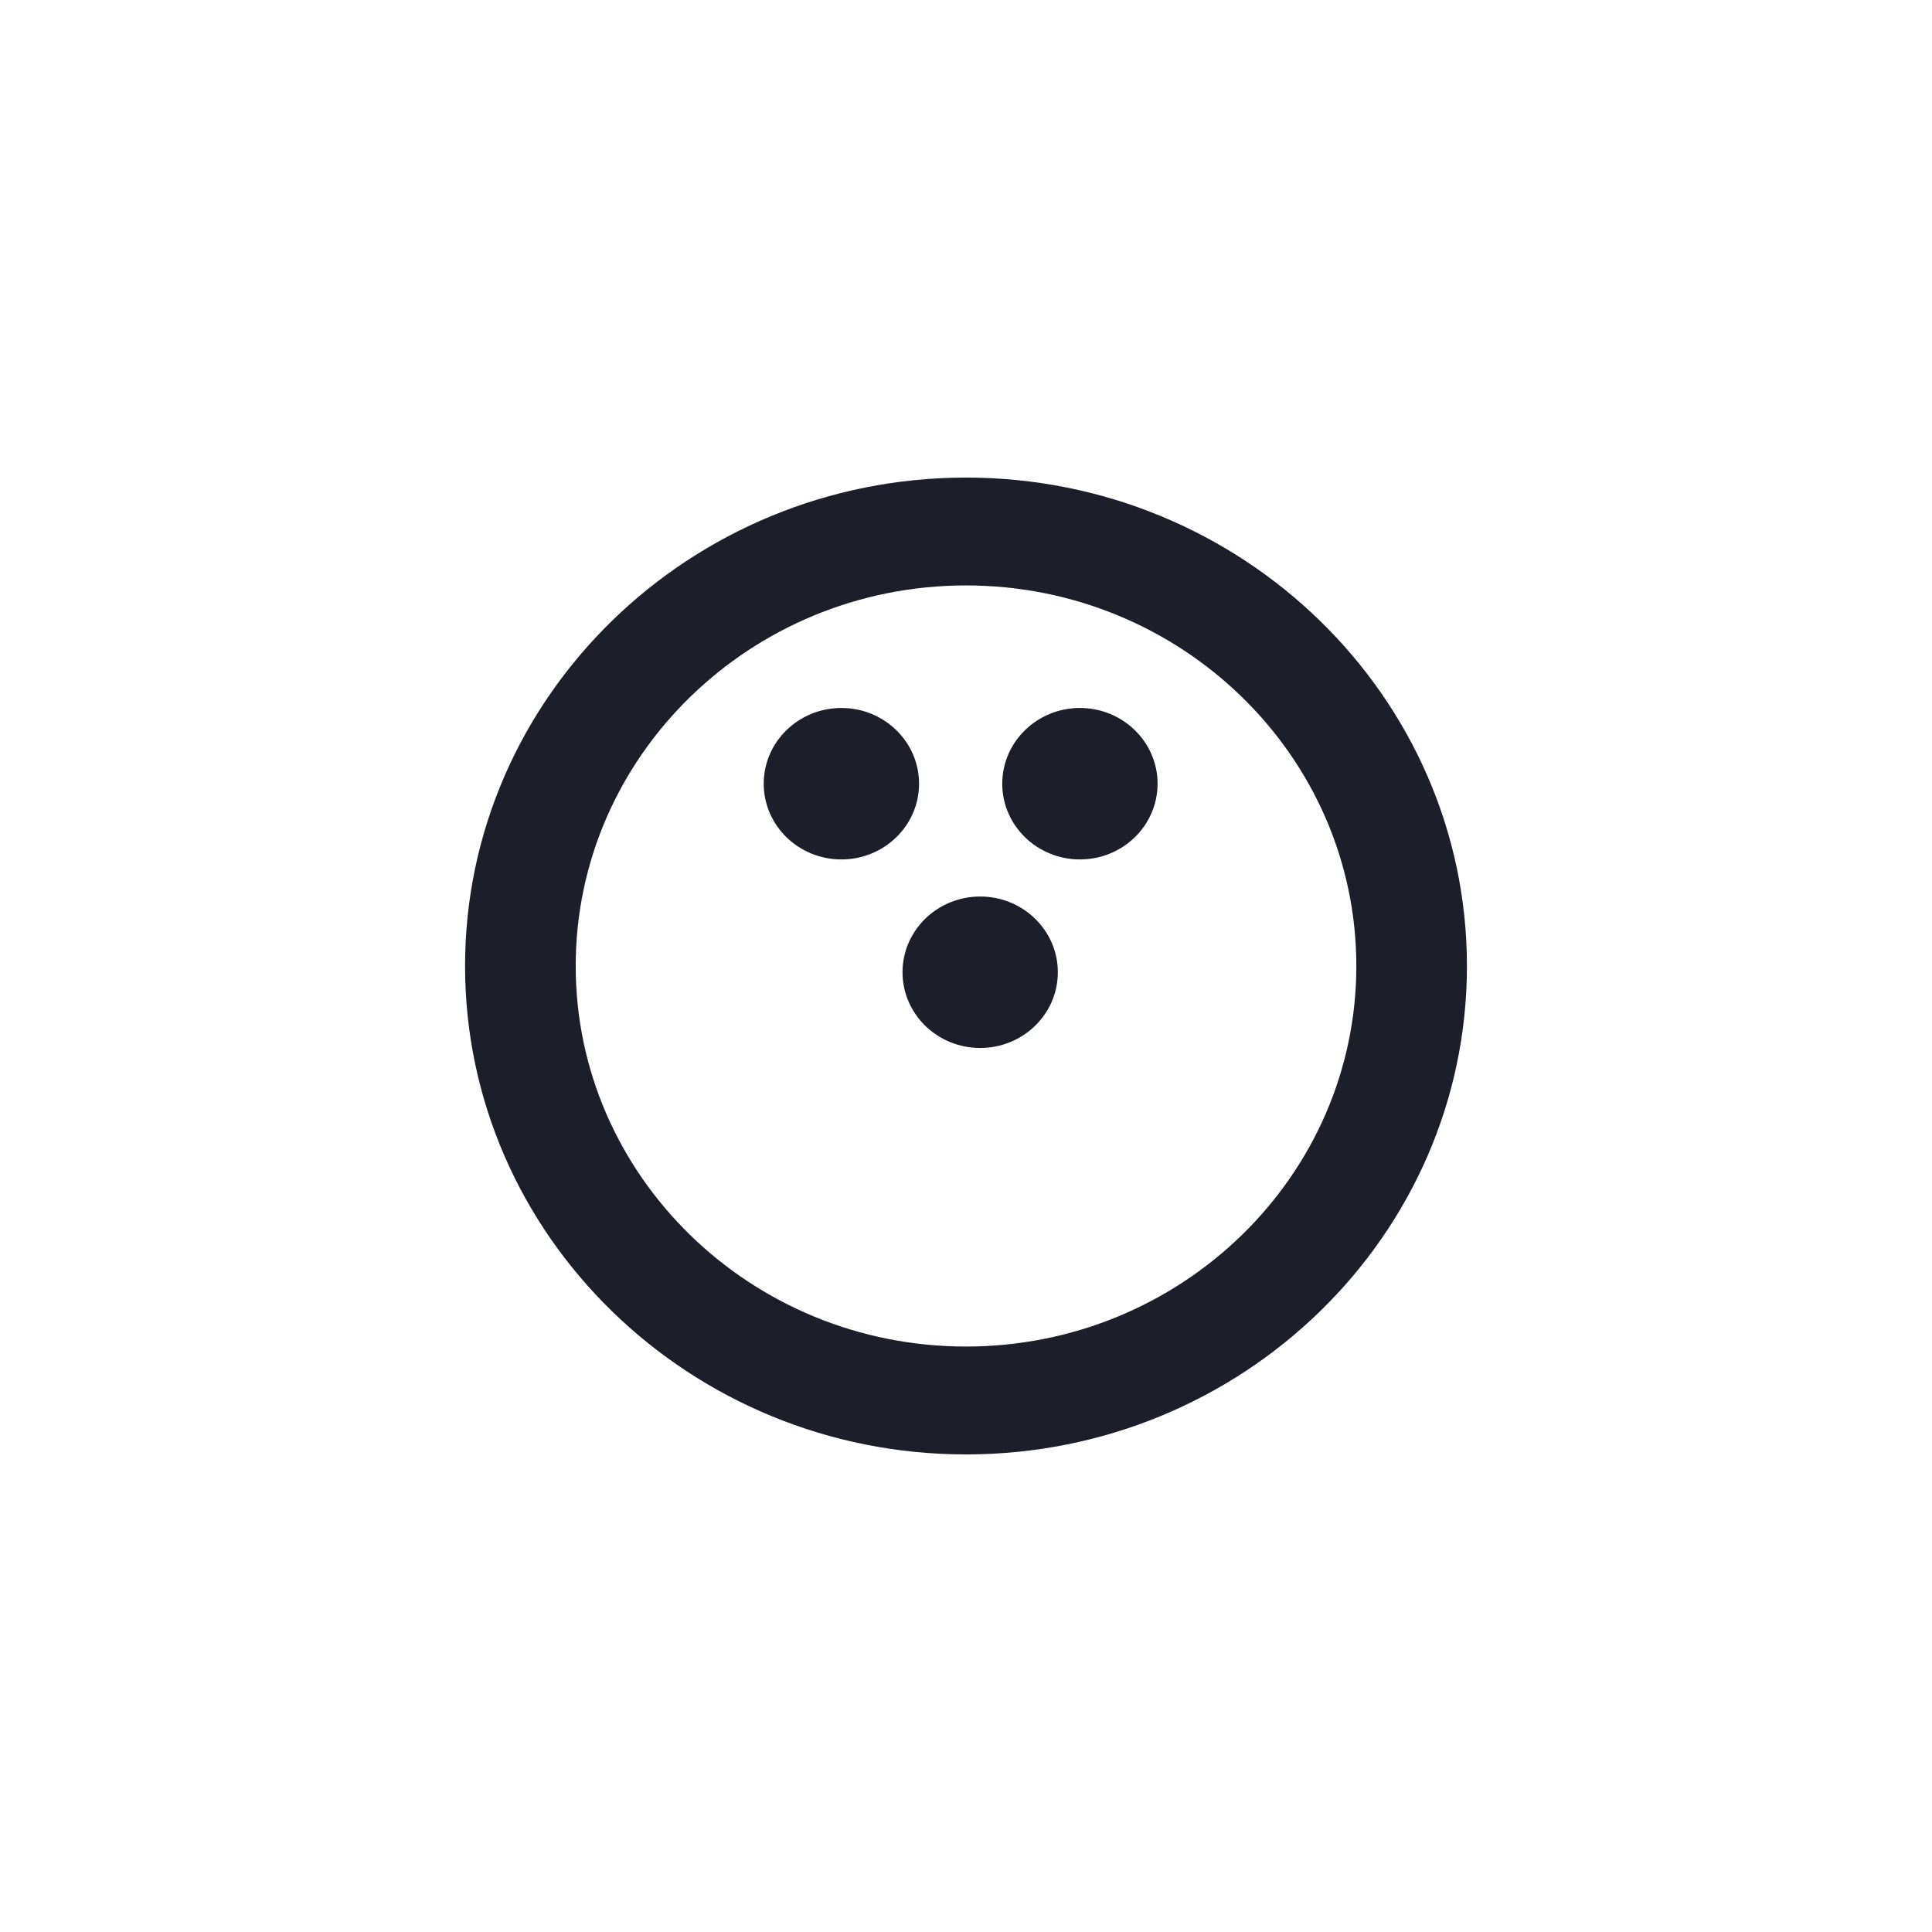 <svg xmlns="http://www.w3.org/2000/svg" fill="none" viewBox="0 0 56 56" height="56" width="56">
<g clip-path="url(#clip0_9125_15624)">
<path fill="#1C1F2A" d="M28 42.157C19.997 42.157 13.48 35.81 13.48 28C13.48 20.196 19.997 13.843 28 13.843C36.004 13.843 42.52 20.196 42.52 28C42.52 35.81 36.011 42.157 28 42.157ZM28 16.969C21.76 16.969 16.687 21.916 16.687 28C16.687 34.084 21.76 39.03 28 39.03C34.241 39.03 39.314 34.084 39.314 28C39.314 21.916 34.241 16.969 28 16.969Z"></path>
<path fill="#1C1F2A" d="M24.388 24.911C25.631 24.911 26.639 23.928 26.639 22.716C26.639 21.504 25.631 20.521 24.388 20.521C23.145 20.521 22.137 21.504 22.137 22.716C22.137 23.928 23.145 24.911 24.388 24.911Z"></path>
<path fill="#1C1F2A" d="M31.302 24.911C32.545 24.911 33.553 23.928 33.553 22.716C33.553 21.504 32.545 20.521 31.302 20.521C30.059 20.521 29.051 21.504 29.051 22.716C29.051 23.928 30.059 24.911 31.302 24.911Z"></path>
<path fill="#1C1F2A" d="M28.411 30.376C29.654 30.376 30.662 29.393 30.662 28.181C30.662 26.969 29.654 25.986 28.411 25.986C27.168 25.986 26.16 26.969 26.16 28.181C26.16 29.393 27.168 30.376 28.411 30.376Z"></path>
</g>
<defs>
<clipPath id="clip0_9125_15624">
<rect transform="translate(13.48 13.843)" fill="white" height="28.314" width="29.04"></rect>
</clipPath>
</defs>
</svg>
